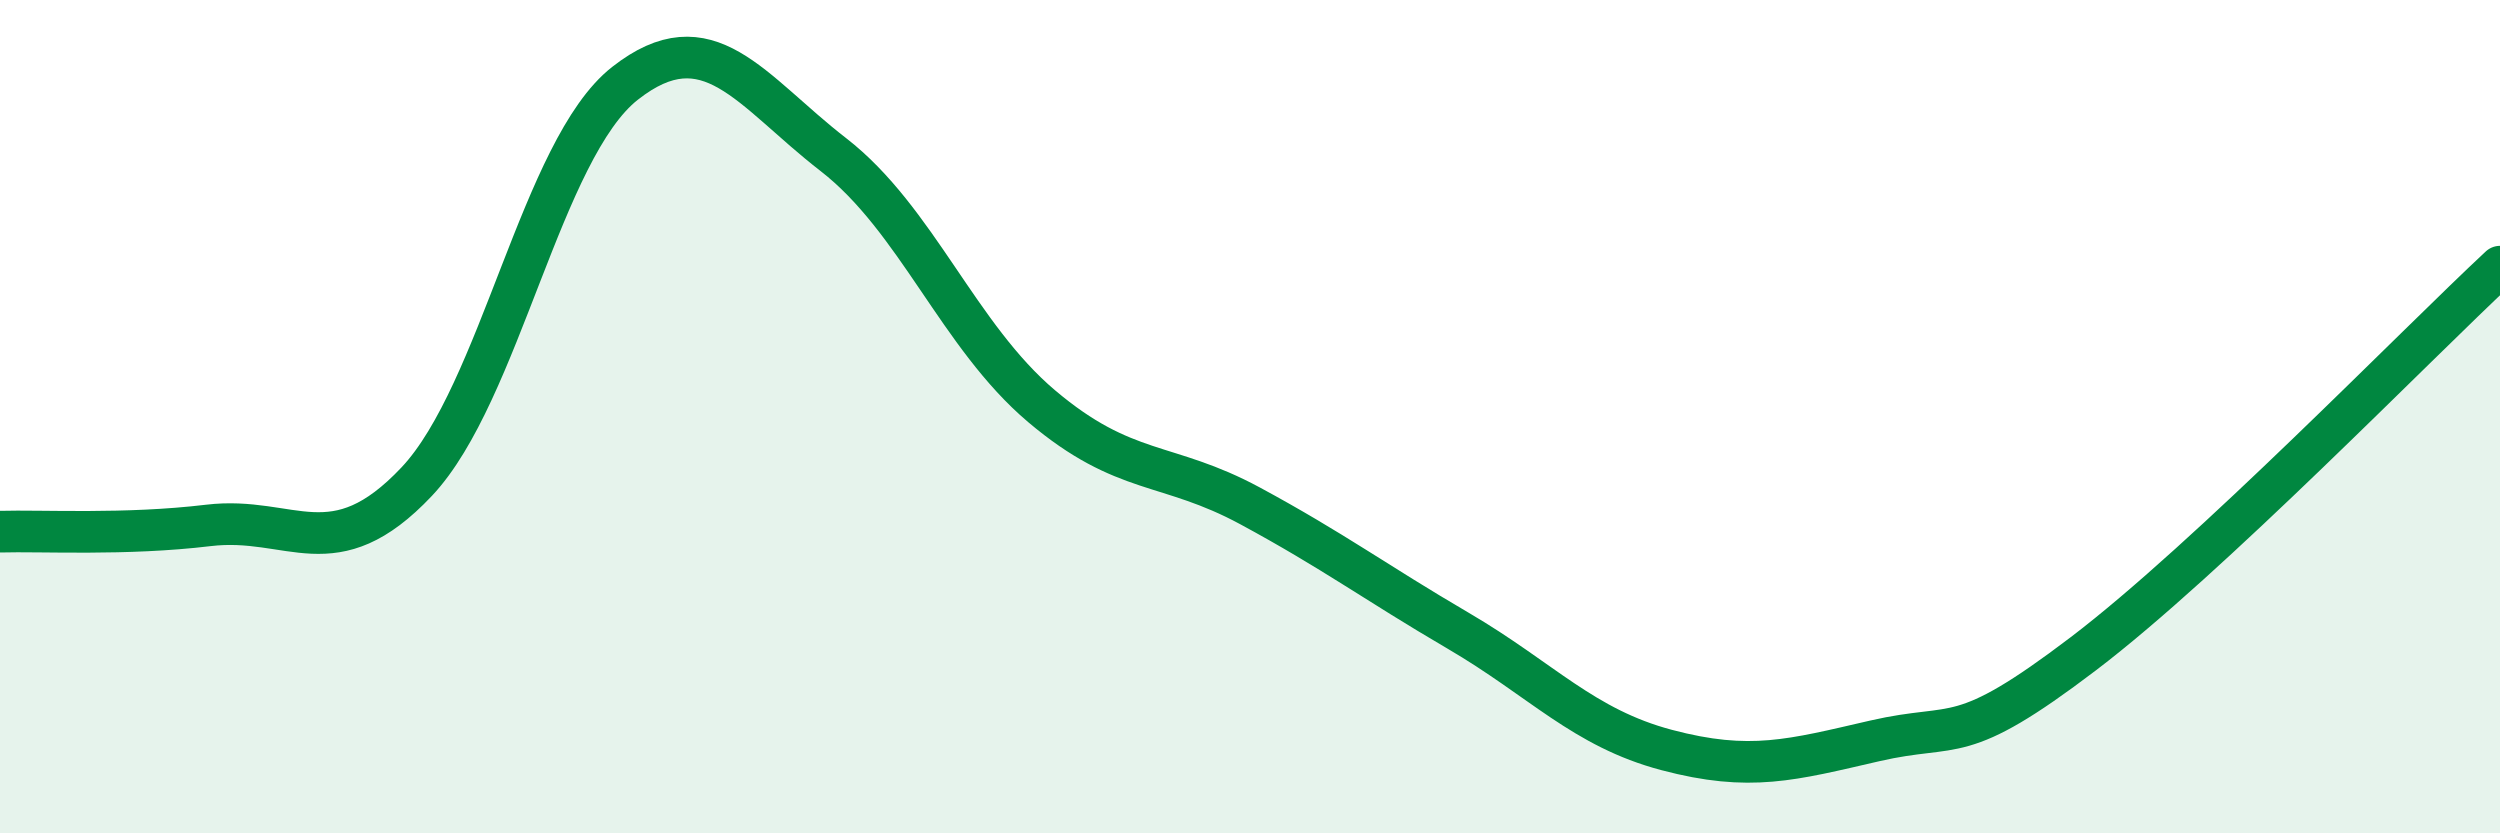 
    <svg width="60" height="20" viewBox="0 0 60 20" xmlns="http://www.w3.org/2000/svg">
      <path
        d="M 0,12.76 C 1,12.73 3,12.85 5,12.61 C 7,12.37 8,13.68 10,11.56 C 12,9.44 13,3.57 15,2 C 17,0.43 18,2.16 20,3.71 C 22,5.26 23,8.06 25,9.75 C 27,11.44 28,11.06 30,12.14 C 32,13.22 33,13.97 35,15.14 C 37,16.31 38,17.47 40,18 C 42,18.53 43,18.24 45,17.78 C 47,17.32 47,17.97 50,15.69 C 53,13.41 58,8.26 60,6.4L60 20L0 20Z"
        fill="#008740"
        opacity="0.1"
        stroke-linecap="round"
        stroke-linejoin="round"
      />
      <path
        d="M 0,12.76 C 1,12.73 3,12.85 5,12.61 C 7,12.37 8,13.68 10,11.56 C 12,9.44 13,3.57 15,2 C 17,0.43 18,2.16 20,3.71 C 22,5.26 23,8.06 25,9.75 C 27,11.44 28,11.06 30,12.14 C 32,13.22 33,13.97 35,15.14 C 37,16.31 38,17.47 40,18 C 42,18.53 43,18.24 45,17.78 C 47,17.32 47,17.97 50,15.69 C 53,13.41 58,8.26 60,6.4"
        stroke="#008740"
        stroke-width="1"
        fill="none"
        stroke-linecap="round"
        stroke-linejoin="round"
      />
    </svg>
  
